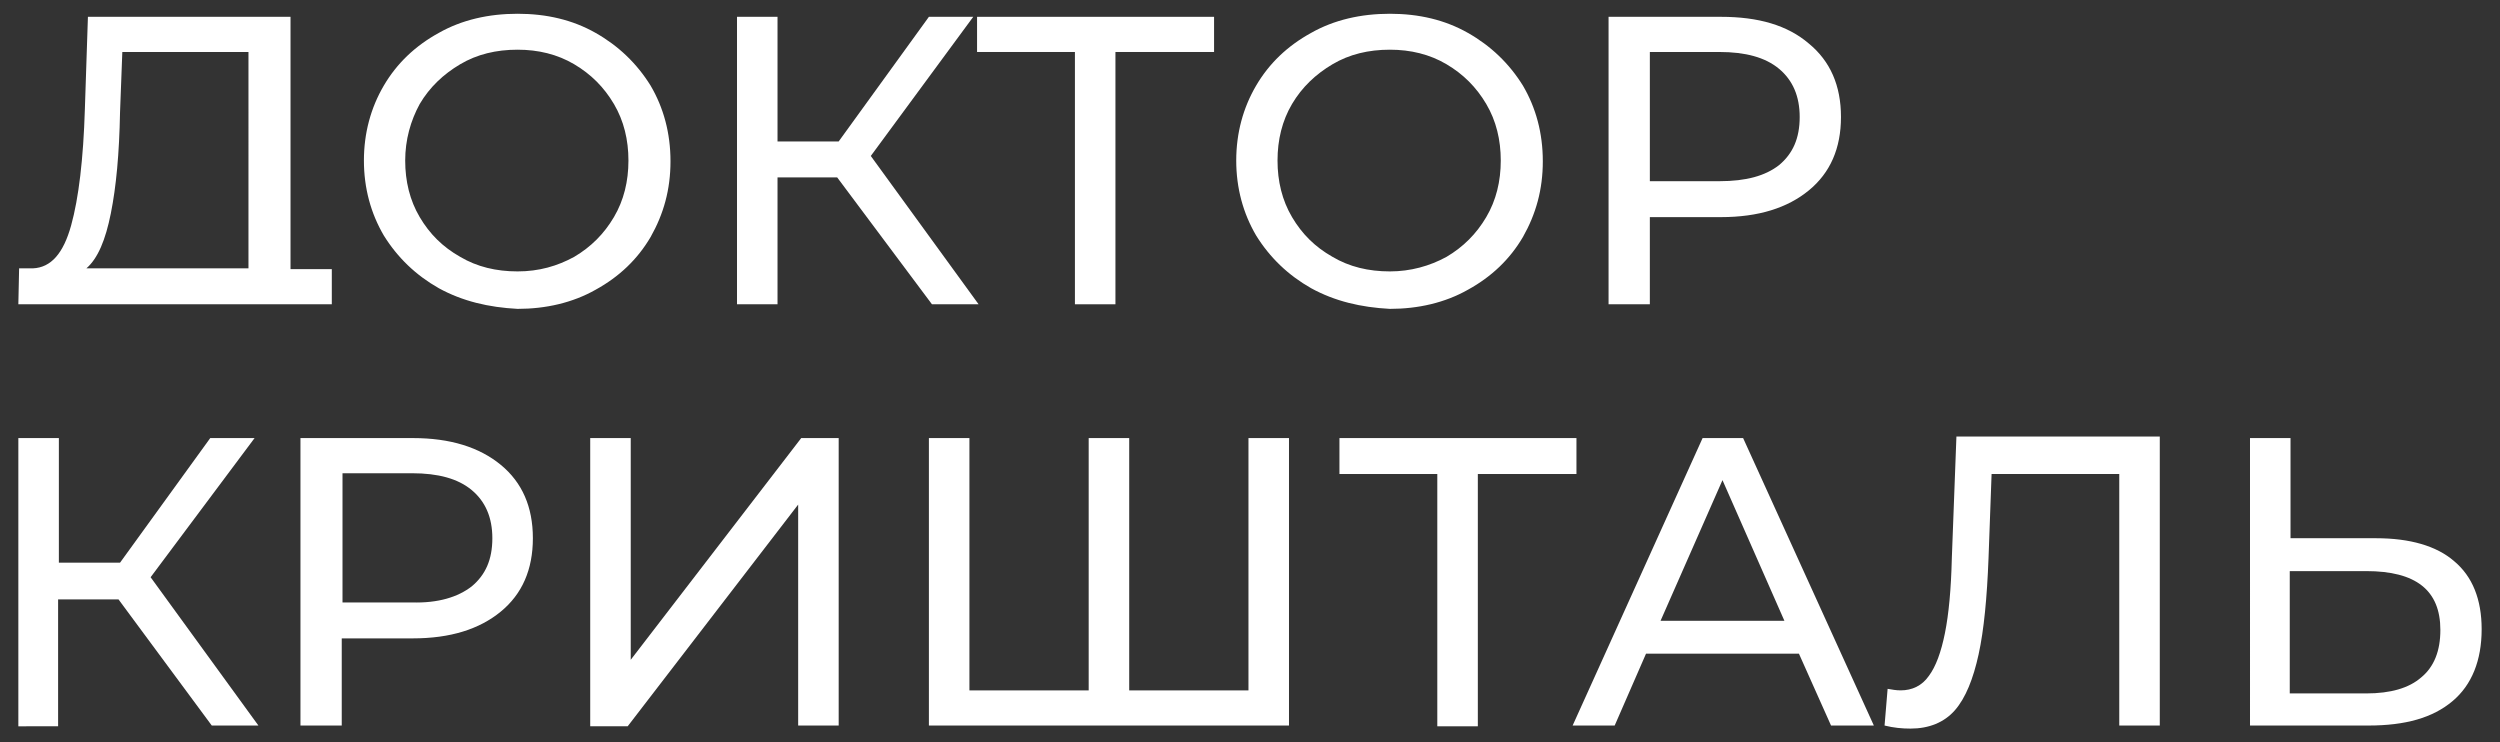 <?xml version="1.0" encoding="UTF-8"?> <svg xmlns="http://www.w3.org/2000/svg" xmlns:xlink="http://www.w3.org/1999/xlink" version="1.1" id="Слой_1" x="0px" y="0px" viewBox="0 0 327 97.1" style="enable-background:new 0 0 327 97.1;" xml:space="preserve"><rect x="0" y="0" width="327" height="97.1" fill="#333333" stroke="none"/> <style type="text/css"> .st0{clip-path:url(#SVGID_00000137835085141766226890000016965570465346294402_);} .st1{clip-path:url(#SVGID_00000049220552996885150340000008587932883808474759_);} .st2{clip-path:url(#SVGID_00000120560419330353263460000015783003138300096641_);} .st3{fill:none;stroke:#F98080;stroke-miterlimit:10;} .st4{fill:#F98080;} .st5{fill:#1D1D1B;} .st6{fill:#FFFFFF;} </style> <g> <g> <path class="st6" d="M43.4,35.1v4.7h-5l0,0h-31H7.4h-5l0.1-4.7h1.8c2.4-0.1,4-2,5-5.6s1.6-8.7,1.8-15.2l0.4-12.1h26.5v33H43.4z M14.5,27.9c-0.7,3.5-1.7,5.9-3.2,7.2h21.2V6.8H16l-0.3,7.9C15.6,20.1,15.2,24.4,14.5,27.9z"></path> <path class="st6" d="M57.4,37.7c-3-1.7-5.4-4-7.2-6.9c-1.7-2.9-2.6-6.2-2.6-9.8c0-3.6,0.9-6.9,2.6-9.8c1.7-2.9,4.1-5.2,7.2-6.9 c3-1.7,6.5-2.5,10.3-2.5c3.8,0,7.2,0.8,10.2,2.5c3,1.7,5.4,4,7.2,6.9c1.7,2.9,2.6,6.2,2.6,9.9s-0.9,6.9-2.6,9.9 c-1.7,2.9-4.1,5.2-7.2,6.9c-3,1.7-6.5,2.5-10.2,2.5C63.9,40.2,60.5,39.4,57.4,37.7z M75.1,33.6c2.2-1.3,3.9-3,5.2-5.2 c1.3-2.2,1.9-4.7,1.9-7.4c0-2.7-0.6-5.2-1.9-7.4c-1.3-2.2-3-3.9-5.2-5.2c-2.2-1.3-4.7-1.9-7.4-1.9c-2.8,0-5.3,0.6-7.5,1.9 c-2.2,1.3-4,3-5.3,5.2C53.7,15.8,53,18.3,53,21c0,2.7,0.6,5.2,1.9,7.4c1.3,2.2,3,3.9,5.3,5.2c2.2,1.3,4.7,1.9,7.5,1.9 C70.5,35.5,72.9,34.8,75.1,33.6z"></path> <path class="st6" d="M109.5,23.2h-7.8v16.6h-5.3V2.2h5.3v16.3h8l11.8-16.3h5.8l-13.4,18.2l14.1,19.4h-6.1L109.5,23.2z"></path> <path class="st6" d="M158.8,6.8h-12.9v33h-5.3v-33h-12.8V2.2h31V6.8z"></path> <path class="st6" d="M171.5,37.7c-3-1.7-5.4-4-7.2-6.9c-1.7-2.9-2.6-6.2-2.6-9.8c0-3.6,0.9-6.9,2.6-9.8c1.7-2.9,4.1-5.2,7.2-6.9 c3-1.7,6.5-2.5,10.3-2.5c3.8,0,7.2,0.8,10.2,2.5c3,1.7,5.4,4,7.2,6.9c1.7,2.9,2.6,6.2,2.6,9.9s-0.9,6.9-2.6,9.9 c-1.7,2.9-4.1,5.2-7.2,6.9c-3,1.7-6.5,2.5-10.2,2.5C178,40.2,174.6,39.4,171.5,37.7z M189.2,33.6c2.2-1.3,3.9-3,5.2-5.2 c1.3-2.2,1.9-4.7,1.9-7.4c0-2.7-0.6-5.2-1.9-7.4c-1.3-2.2-3-3.9-5.2-5.2c-2.2-1.3-4.7-1.9-7.4-1.9c-2.8,0-5.3,0.6-7.5,1.9 c-2.2,1.3-4,3-5.3,5.2c-1.3,2.2-1.9,4.7-1.9,7.4c0,2.7,0.6,5.2,1.9,7.4c1.3,2.2,3,3.9,5.3,5.2c2.2,1.3,4.7,1.9,7.5,1.9 C184.5,35.5,187,34.8,189.2,33.6z"></path> <path class="st6" d="M236.6,5.7c2.8,2.3,4.2,5.5,4.2,9.6c0,4.1-1.4,7.3-4.2,9.6c-2.8,2.3-6.6,3.5-11.5,3.5h-9.3v11.4h-5.4V2.2 h14.7C230,2.2,233.8,3.3,236.6,5.7z M232.7,21.6c1.8-1.5,2.7-3.5,2.7-6.3c0-2.7-0.9-4.8-2.7-6.3c-1.8-1.5-4.4-2.2-7.8-2.2h-9.1 v16.9h9.1C228.4,23.7,230.9,23,232.7,21.6z"></path> </g> <g> <path class="st6" d="M15.5,78.4H7.6v16.6H2.4V57.3h5.3v16.3h8l11.8-16.3h5.8L19.7,75.5l14.1,19.4h-6.1L15.5,78.4z"></path> <path class="st6" d="M65.5,60.8c2.8,2.3,4.2,5.5,4.2,9.6c0,4.1-1.4,7.3-4.2,9.6c-2.8,2.3-6.6,3.5-11.5,3.5h-9.3v11.4h-5.4V57.3H54 C58.9,57.3,62.7,58.5,65.5,60.8z M61.7,76.7c1.8-1.5,2.7-3.5,2.7-6.3c0-2.7-0.9-4.8-2.7-6.3c-1.8-1.5-4.4-2.2-7.8-2.2h-9.1v16.9 h9.1C57.3,78.9,59.9,78.1,61.7,76.7z"></path> <path class="st6" d="M77.2,57.3h5.3v29l22.3-29h4.9v37.6h-5.3V66l-22.3,29h-4.9V57.3z"></path> <path class="st6" d="M168.6,57.3v37.6h-47.1V57.3h5.3v33h15.6v-33h5.3v33h15.6v-33H168.6z"></path> <path class="st6" d="M206.2,62h-12.9v33H188V62h-12.8v-4.7h31V62z"></path> <path class="st6" d="M235.3,85.5h-20l-4.1,9.4h-5.5l17-37.6h5.3l17.1,37.6h-5.6L235.3,85.5z M233.4,81.2l-8.1-18.4l-8.1,18.4 H233.4z"></path> <path class="st6" d="M282.5,57.3v37.6h-5.3V62h-16.7l-0.4,11c-0.2,5.2-0.6,9.4-1.3,12.6c-0.7,3.2-1.7,5.7-3.1,7.3 c-1.4,1.6-3.4,2.4-5.8,2.4c-1.1,0-2.2-0.1-3.4-0.4l0.4-4.8c0.6,0.1,1.1,0.2,1.7,0.2c1.5,0,2.8-0.6,3.7-1.9 c0.9-1.2,1.6-3.1,2.1-5.6c0.5-2.5,0.8-5.7,0.9-9.8l0.6-15.9H282.5z"></path> <path class="st6" d="M321,73.4c2.4,2,3.6,5,3.6,8.9c0,4.1-1.3,7.3-3.8,9.4c-2.6,2.2-6.2,3.2-11,3.2h-15.5V57.3h5.3v13.1h11.2 C315.2,70.4,318.7,71.4,321,73.4z M316.7,88.6c1.7-1.4,2.5-3.5,2.5-6.2c0-5.2-3.2-7.7-9.7-7.7h-10v16h10 C312.7,90.7,315.1,90,316.7,88.6z"></path> </g> </g> </svg> 